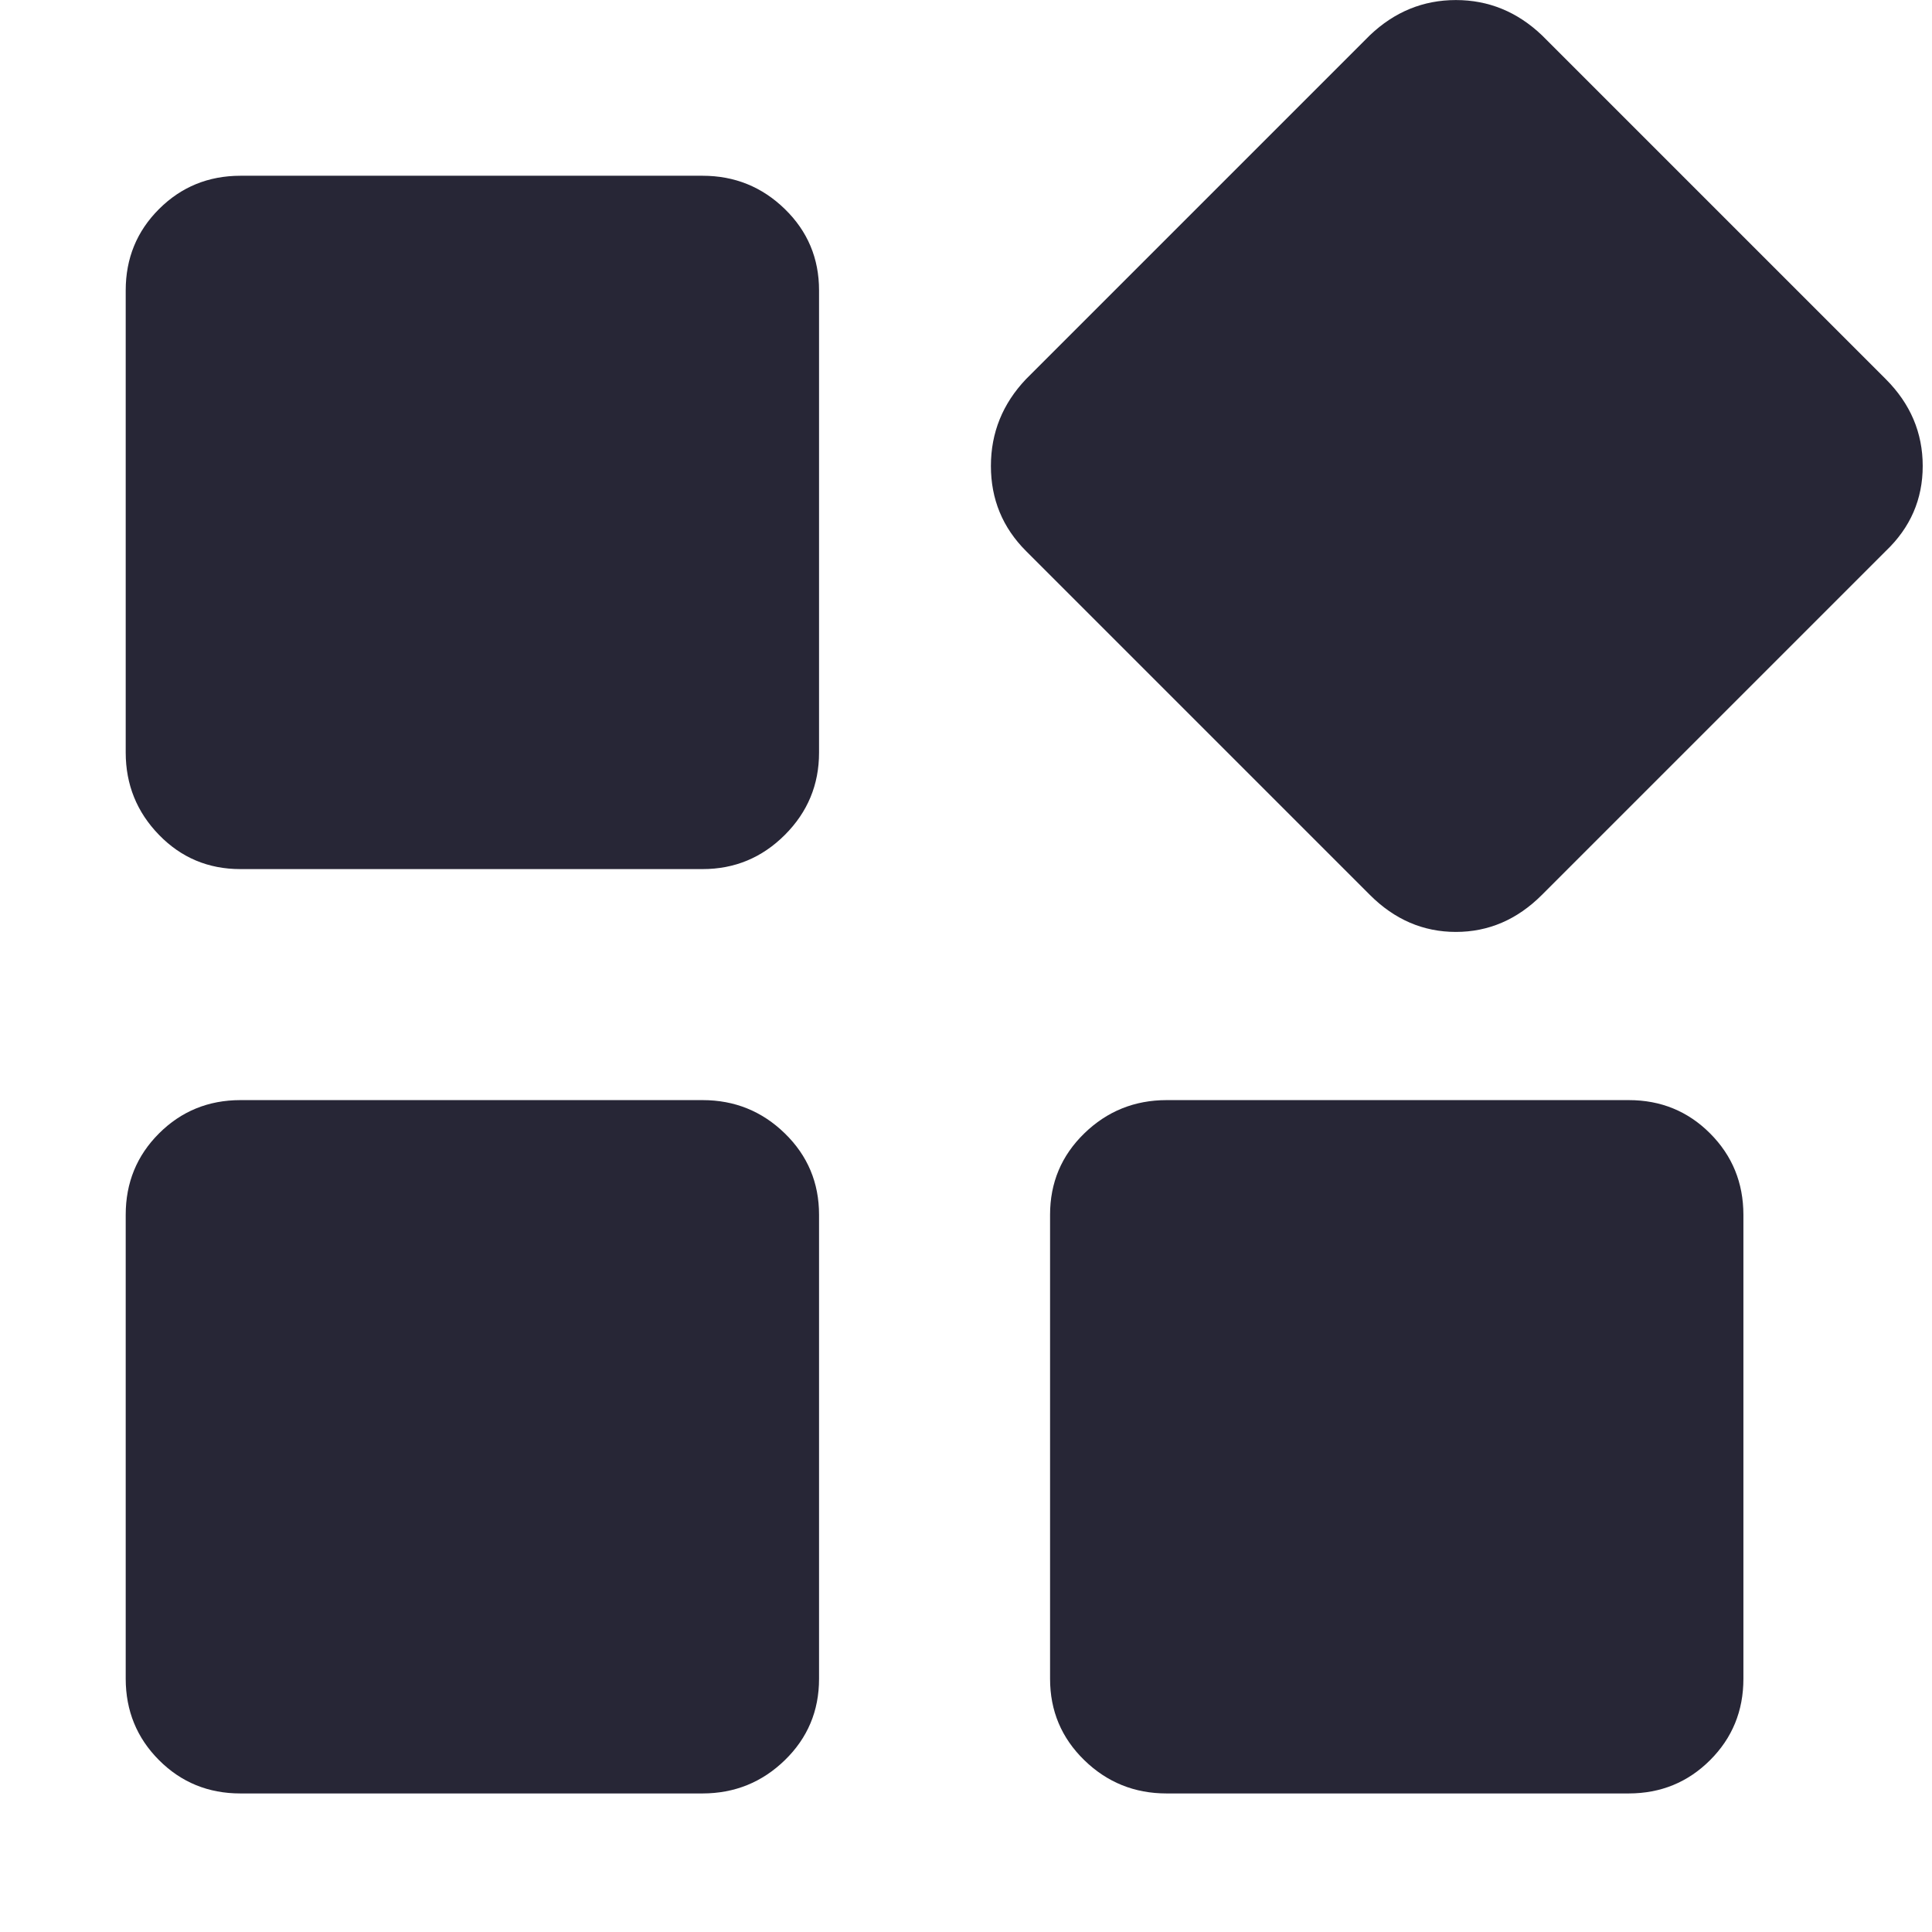 <?xml version="1.0" standalone="no"?><!DOCTYPE svg PUBLIC "-//W3C//DTD SVG 1.1//EN" "http://www.w3.org/Graphics/SVG/1.1/DTD/svg11.dtd"><svg t="1689677782025" class="icon" viewBox="0 0 1024 1024" version="1.1" xmlns="http://www.w3.org/2000/svg" p-id="5364" xmlns:xlink="http://www.w3.org/1999/xlink" width="200" height="200"><path d="M372.375 93.154q25.492 0 43.615 17.653t18.123 43.114l0 244.979q0 25.492-18.123 43.615t-43.615 18.123l-244.979 0q-25.492 0-43.114-18.123t-17.653-43.615l0-244.979q0-25.492 17.653-43.114t43.114-17.653l244.979 0zM372.375 583.081q25.492 0 43.615 17.653t18.123 43.114l0 245.951q0 25.492-18.123 43.114t-43.615 17.653l-244.979 0q-25.492 0-43.114-17.653t-17.653-43.114l0-245.951q0-25.492 17.653-43.114t43.114-17.653l244.979 0zM863.274 583.081q25.492 0 43.114 17.653t17.653 43.114l0 245.951q0 25.492-17.653 43.114t-43.114 17.653l-244.979 0q-25.492 0-43.615-17.653t-18.123-43.114l0-245.951q0-25.492 18.123-43.114t43.615-17.653l244.979 0zM999.481 200.922q19.597 19.597 19.597 46.061t-19.597 45.089l-182.269 182.269q-19.597 19.597-45.559 19.597t-45.559-19.597l-182.269-182.269q-18.625-18.625-18.625-45.089t18.625-46.061l182.269-182.269q19.597-18.625 45.559-18.625t45.559 18.625z" fill="#272636" p-id="5365"></path></svg>